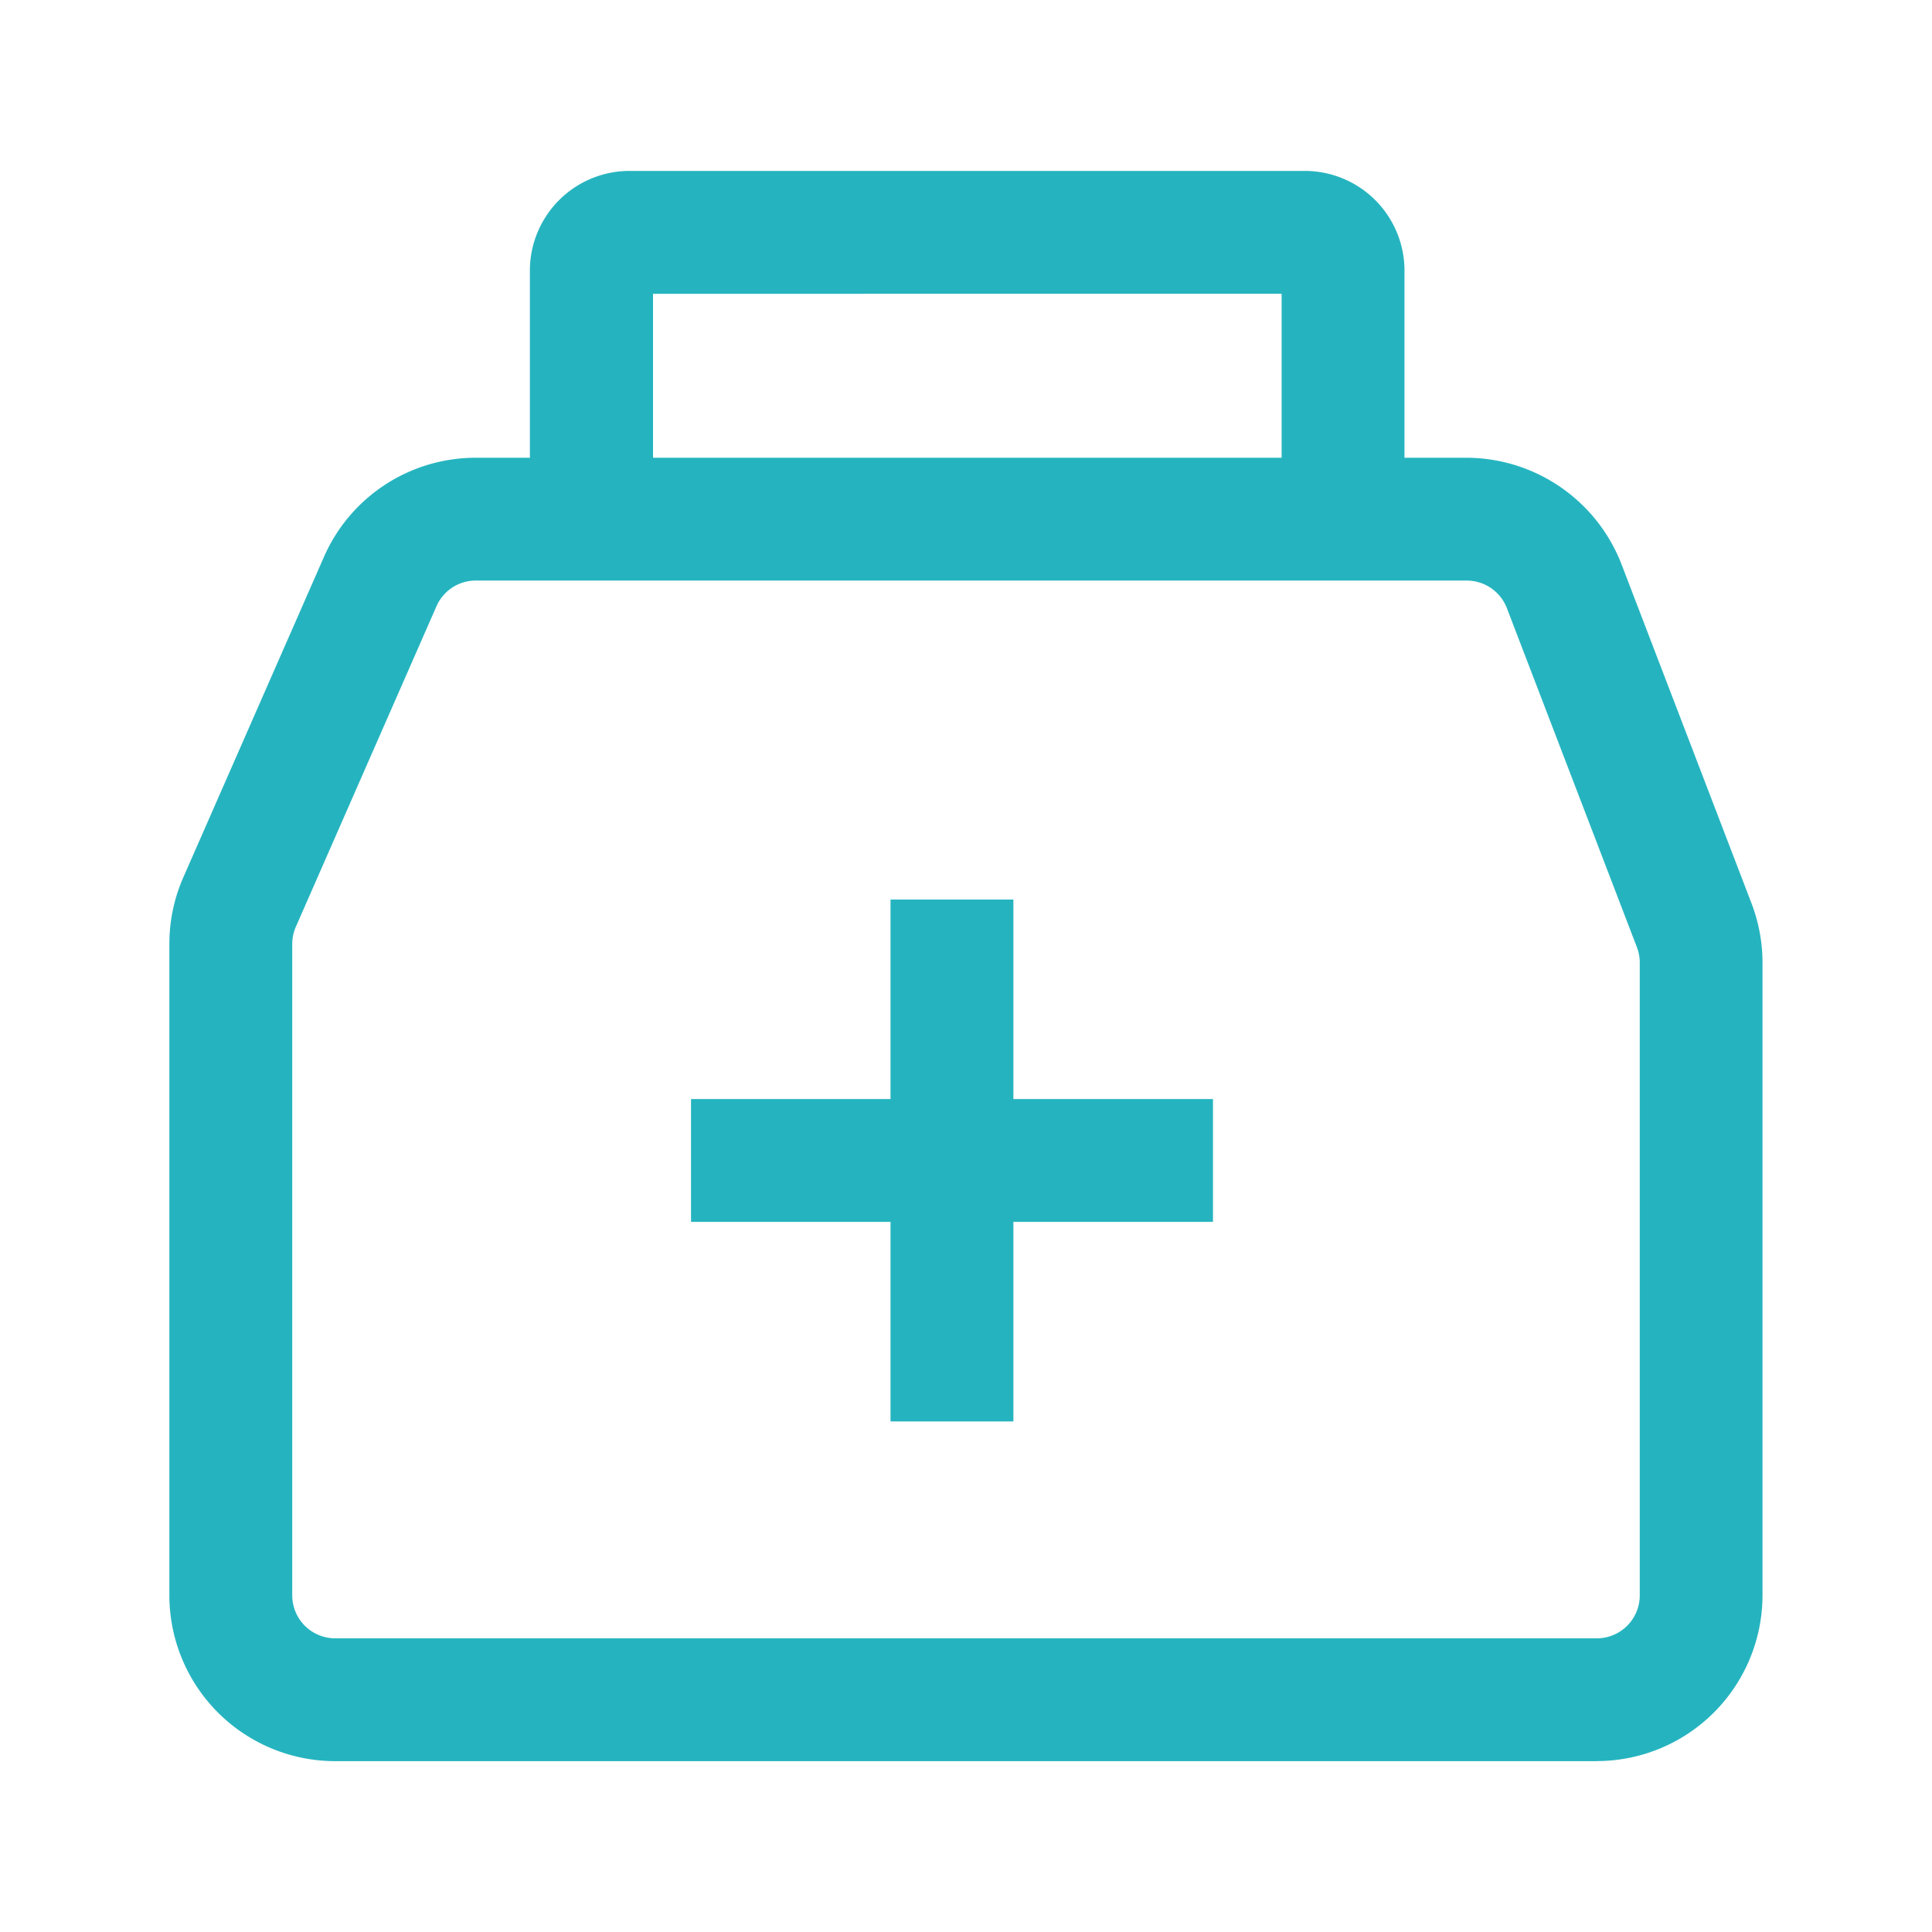 <svg xmlns="http://www.w3.org/2000/svg" xmlns:xlink="http://www.w3.org/1999/xlink" width="30" height="30" viewBox="0 0 30 30">
  <defs>
    <clipPath id="clip-path">
      <rect id="長方形_1459" data-name="長方形 1459" width="30" height="30" transform="translate(30 2075)" fill="#25b4bf"/>
    </clipPath>
    <clipPath id="clip-path-2">
      <rect id="長方形_1466" data-name="長方形 1466" width="24.74" height="24.693" fill="#25b4bf"/>
    </clipPath>
  </defs>
  <g id="グループ_2409" data-name="グループ 2409" transform="translate(-10 -2116)">
    <g id="マスクグループ_21" data-name="マスクグループ 21" transform="translate(-20 41)" clip-path="url(#clip-path)">
      <g id="グループ_2349" data-name="グループ 2349" transform="translate(32.63 2077.654)">
        <g id="グループ_2349-2" data-name="グループ 2349" transform="translate(0 0)" clip-path="url(#clip-path-2)">
          <path id="パス_778" data-name="パス 778" d="M22.166,25.879H2.574A2.576,2.576,0,0,1,0,23.306V13.19a2.562,2.562,0,0,1,.216-1.033L2.4,7.18A2.572,2.572,0,0,1,4.757,5.64H20.148a2.588,2.588,0,0,1,2.4,1.652l2.019,5.266a2.576,2.576,0,0,1,.171.922v9.825a2.576,2.576,0,0,1-2.574,2.573M4.757,7.547a.665.665,0,0,0-.61.4L1.964,12.923a.661.661,0,0,0-.056.267V23.306a.667.667,0,0,0,.666.666H22.166a.667.667,0,0,0,.666-.666V13.48a.673.673,0,0,0-.044-.239L20.769,7.976a.669.669,0,0,0-.622-.429Z" transform="translate(0 -1.186)" fill="#25b4bf"/>
          <path id="パス_779" data-name="パス 779" d="M20.669,5.408H18.761v-3.5H9v3.5H7.088V1.547A1.549,1.549,0,0,1,8.636,0H19.122a1.549,1.549,0,0,1,1.547,1.547Z" transform="translate(-1.49 0)" fill="#25b4bf"/>
          <rect id="長方形_1464" data-name="長方形 1464" width="8.105" height="1.907" transform="translate(8.1 14.412)" fill="#25b4bf"/>
          <rect id="長方形_1465" data-name="長方形 1465" width="1.908" height="8.104" transform="translate(11.198 11.314)" fill="#25b4bf"/>
        </g>
      </g>
    </g>
  </g>
</svg>

